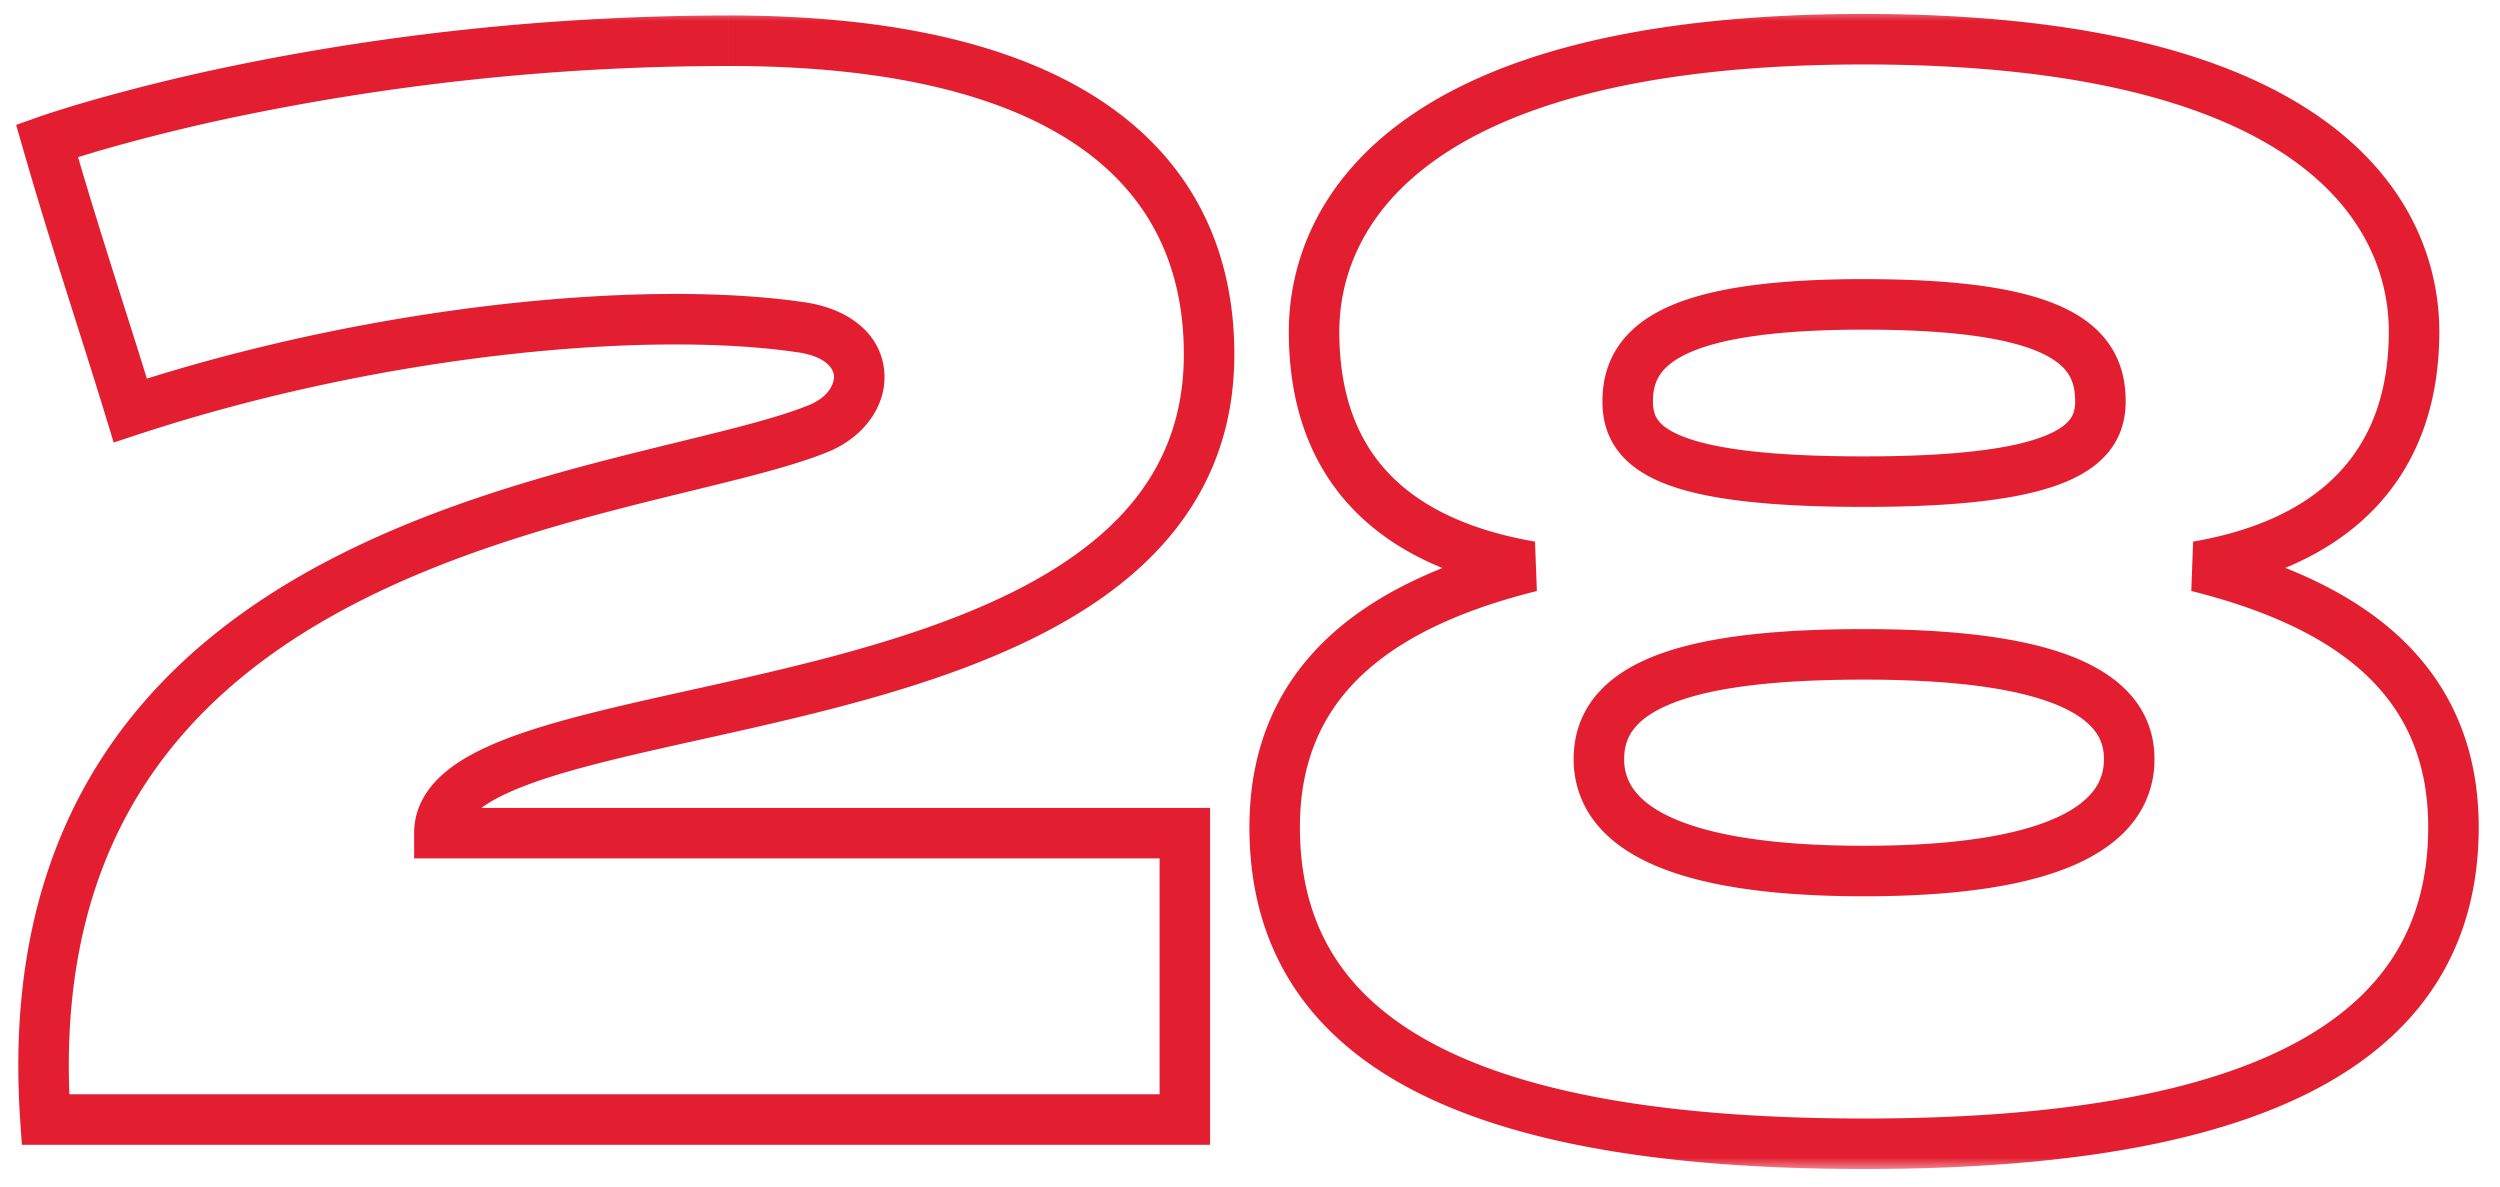 <svg xmlns="http://www.w3.org/2000/svg" fill="none" viewBox="0 0 99 47"><mask id="a" width="99" height="46" x="0" y=".333" fill="#000" maskUnits="userSpaceOnUse"><path fill="#fff" d="M0 .333h99v46H0z"/><path d="M17.4 32.993h29.52v11.34H1.8c-1.62-23.58 23.52-24.48 30.6-27.36 2.22-.9 2.34-3.6-.72-4.02-6.18-.9-16.86.12-26.52 3.3-1.14-3.72-2.16-6.72-3.3-10.68 0 0 11.1-3.96 27-3.96 13.32 0 19.02 4.98 19.02 12.42 0 15.9-30.48 12.66-30.48 18.96Zm56.417-31.44c18.36 0 21.78 7.14 21.78 11.58 0 5.46-3.36 8.4-8.58 9.3 5.52 1.38 10.14 4.14 10.14 10.32 0 8.04-6.96 12.54-23.34 12.54s-23.34-4.44-23.34-12.54c0-6.18 4.62-8.94 10.14-10.32-5.22-.9-8.58-3.72-8.58-9.3 0-4.44 3.42-11.58 21.78-11.58Zm0 17.52c7.8 0 9.36-1.38 9.36-3.18 0-2.28-1.74-3.84-9.36-3.84-7.44 0-9.36 1.56-9.36 3.84 0 1.86 1.5 3.18 9.36 3.18Zm0 15.42c7.44 0 10.5-1.74 10.5-4.44 0-3-4.02-4.14-10.5-4.14s-10.5 1.02-10.5 4.14c0 2.7 3.06 4.44 10.5 4.44Z"/></mask><path fill="#E31E30" d="M17.4 32.993h-1v1h1v-1Zm29.52 0h1v-1h-1v1Zm0 11.34v1h1v-1h-1Zm-45.12 0-.998.069.064.931H1.8v-1Zm30.6-27.36-.376-.926.376.927Zm-.72-4.02-.144.99.008.001.136-.99Zm-26.52 3.3-.956.294.299.976.97-.32-.313-.95Zm-3.3-10.68-.336-.941-.885.315.26.903.961-.277Zm15.54 28.42h29.52v-2H17.4v2Zm28.52-1v11.34h2v-11.34h-2Zm1 10.34H1.8v2h45.12v-2Zm-44.122.932c-.392-5.707.836-9.963 2.943-13.204 2.115-3.254 5.167-5.564 8.549-7.278 3.385-1.716 7.056-2.814 10.364-3.667 1.693-.437 3.16-.777 4.578-1.138 1.363-.346 2.59-.69 3.545-1.078l-.754-1.853c-.815.332-1.922.646-3.284.993-1.304.332-2.95.718-4.585 1.14-3.347.862-7.186 2.003-10.769 3.82-3.586 1.817-6.957 4.334-9.321 7.97C1.69 33.62.384 38.32.802 44.403l1.996-.137ZM32.776 17.9c1.402-.568 2.364-1.815 2.24-3.205-.131-1.471-1.397-2.485-3.2-2.732l-.272 1.981c1.257.173 1.461.72 1.48.928.026.29-.182.843-1 1.175l.752 1.853Zm-.952-5.936c-6.37-.928-17.21.124-26.977 3.34l.626 1.9c9.552-3.145 20.073-4.133 26.063-3.26l.288-1.98ZM6.116 15.96C4.964 12.203 3.96 9.252 2.821 5.297L.899 5.85c1.142 3.966 2.177 7.014 3.305 10.697l1.912-.587ZM1.86 5.573l.336.942.005-.001.02-.008a13.922 13.922 0 0 1 .455-.151c.325-.105.81-.257 1.444-.44A75.434 75.434 0 0 1 9.6 4.574a95.465 95.465 0 0 1 19.259-1.96v-2c-8.032 0-14.85 1-19.666 2.001a77.435 77.435 0 0 0-5.628 1.38 48.705 48.705 0 0 0-1.9.588 15.567 15.567 0 0 0-.13.046l-.008.002-.003.001.335.942Zm27-2.96c6.56 0 11.078 1.231 13.93 3.238 2.796 1.969 4.09 4.753 4.09 8.182h2c0-4.01-1.556-7.436-4.94-9.817C40.613 1.873 35.62.613 28.86.613v2Zm18.02 11.42c0 3.585-1.689 6.084-4.342 7.97-2.7 1.919-6.36 3.165-10.148 4.142-1.885.486-3.77.899-5.563 1.297-1.781.396-3.48.781-4.944 1.207-1.45.421-2.758.906-3.72 1.536-.972.636-1.763 1.54-1.763 2.808h2c0-.307.161-.678.857-1.134.704-.46 1.777-.88 3.185-1.29 1.393-.405 3.029-.776 4.82-1.175 1.779-.395 3.703-.816 5.628-1.312 3.831-.988 7.792-2.307 10.807-4.449 3.062-2.176 5.183-5.234 5.183-9.6h-2Zm40.137 8.4-.17-.985-.072 1.956.242-.97Zm-26.4 0 .243.97-.073-1.955-.17.985Zm13.2-19.88c9.075 0 14.272 1.769 17.179 3.928 2.865 2.128 3.601 4.708 3.601 6.652h2c0-2.495-.973-5.705-4.408-8.257C88.796 2.356 83.103.553 73.817.553v2Zm20.78 10.58c0 2.51-.765 4.347-2.048 5.662-1.3 1.334-3.226 2.226-5.702 2.653l.34 1.971c2.745-.473 5.11-1.5 6.794-3.227 1.701-1.745 2.616-4.109 2.616-7.059h-2Zm-7.822 10.27c2.691.674 5.047 1.658 6.72 3.139 1.632 1.447 2.662 3.41 2.662 6.212h2c0-3.379-1.279-5.886-3.336-7.709-2.019-1.789-4.733-2.875-7.561-3.582l-.485 1.94Zm9.382 9.35c0 1.862-.401 3.471-1.206 4.847-.805 1.375-2.046 2.574-3.811 3.567-3.563 2.003-9.19 3.127-17.323 3.127v2c8.248 0 14.29-1.127 18.303-3.384 2.023-1.137 3.545-2.57 4.557-4.3 1.012-1.73 1.48-3.699 1.48-5.856h-2Zm-22.34 11.54c-8.134 0-13.761-1.108-17.323-3.104-1.764-.989-3.005-2.186-3.81-3.563-.804-1.378-1.207-2.994-1.207-4.872h-2c0 2.171.468 4.148 1.48 5.88 1.012 1.733 2.536 3.166 4.559 4.3 4.013 2.248 10.056 3.36 18.301 3.36v-2Zm-22.34-11.54c0-2.801 1.031-4.764 2.664-6.211 1.671-1.481 4.028-2.466 6.719-3.138l-.485-1.94c-2.829.707-5.542 1.792-7.56 3.581-2.058 1.823-3.338 4.33-3.338 7.709h2Zm9.31-11.305c-2.485-.428-4.408-1.295-5.705-2.611-1.277-1.297-2.045-3.128-2.045-5.704h-2c0 3.005.913 5.374 2.62 7.107 1.688 1.714 4.055 2.707 6.79 3.179l.34-1.971Zm-7.75-8.315c0-1.944.737-4.524 3.602-6.652 2.906-2.16 8.104-3.928 17.178-3.928v-2c-9.285 0-14.978 1.802-18.371 4.323-3.435 2.552-4.409 5.762-4.409 8.258h2Zm20.78 6.94c3.918 0 6.43-.34 7.99-.992.8-.334 1.416-.776 1.824-1.357.413-.59.546-1.23.546-1.83h-2c0 .298-.062.507-.184.682-.129.184-.391.424-.956.66-1.17.488-3.337.837-7.22.837v2Zm10.36-4.18c0-.698-.134-1.415-.535-2.079-.402-.665-1.022-1.192-1.85-1.595-1.605-.78-4.142-1.165-7.975-1.165v2c3.787 0 5.93.395 7.1.964.56.272.852.563 1.014.83.163.271.246.603.246 1.045h2Zm-10.36-4.84c-3.748 0-6.279.387-7.901 1.163-.833.4-1.468.92-1.887 1.58-.42.662-.572 1.383-.572 2.098h2c0-.426.088-.755.261-1.027.174-.274.484-.57 1.061-.847 1.197-.573 3.347-.966 7.038-.966v-2Zm-10.36 4.84c0 .604.124 1.25.532 1.846.404.591 1.018 1.034 1.818 1.366 1.555.644 4.069.968 8.01.968v-2c-3.918 0-6.084-.335-7.244-.816-.558-.23-.81-.466-.933-.646-.119-.174-.183-.39-.183-.718h-2Zm10.36 19.6c3.769 0 6.565-.436 8.455-1.297.956-.436 1.724-1 2.254-1.713a3.995 3.995 0 0 0 .791-2.43h-2c0 .473-.13.877-.397 1.237-.276.372-.739.75-1.477 1.086-1.5.684-3.954 1.117-7.626 1.117v2Zm11.5-5.44c0-.997-.343-1.87-.987-2.583-.625-.69-1.492-1.188-2.49-1.551-1.985-.722-4.753-1.006-8.023-1.006v2c3.21 0 5.693.287 7.339.885.816.297 1.359.647 1.69 1.014.312.345.471.74.471 1.241h2Zm-11.5-5.14c-3.26 0-6.03.253-8.014.958-1.001.356-1.874.85-2.502 1.553-.647.723-.984 1.612-.984 2.63h2c0-.543.166-.952.475-1.297.328-.367.866-.712 1.68-1.001 1.645-.585 4.126-.843 7.345-.843v-2Zm-11.5 5.14c0 .878.253 1.704.792 2.43.53.713 1.297 1.277 2.254 1.713 1.89.861 4.686 1.297 8.454 1.297v-2c-3.671 0-6.125-.433-7.625-1.117-.739-.337-1.201-.714-1.477-1.086a1.998 1.998 0 0 1-.398-1.236h-2Z" mask="url(#a)"/></svg>